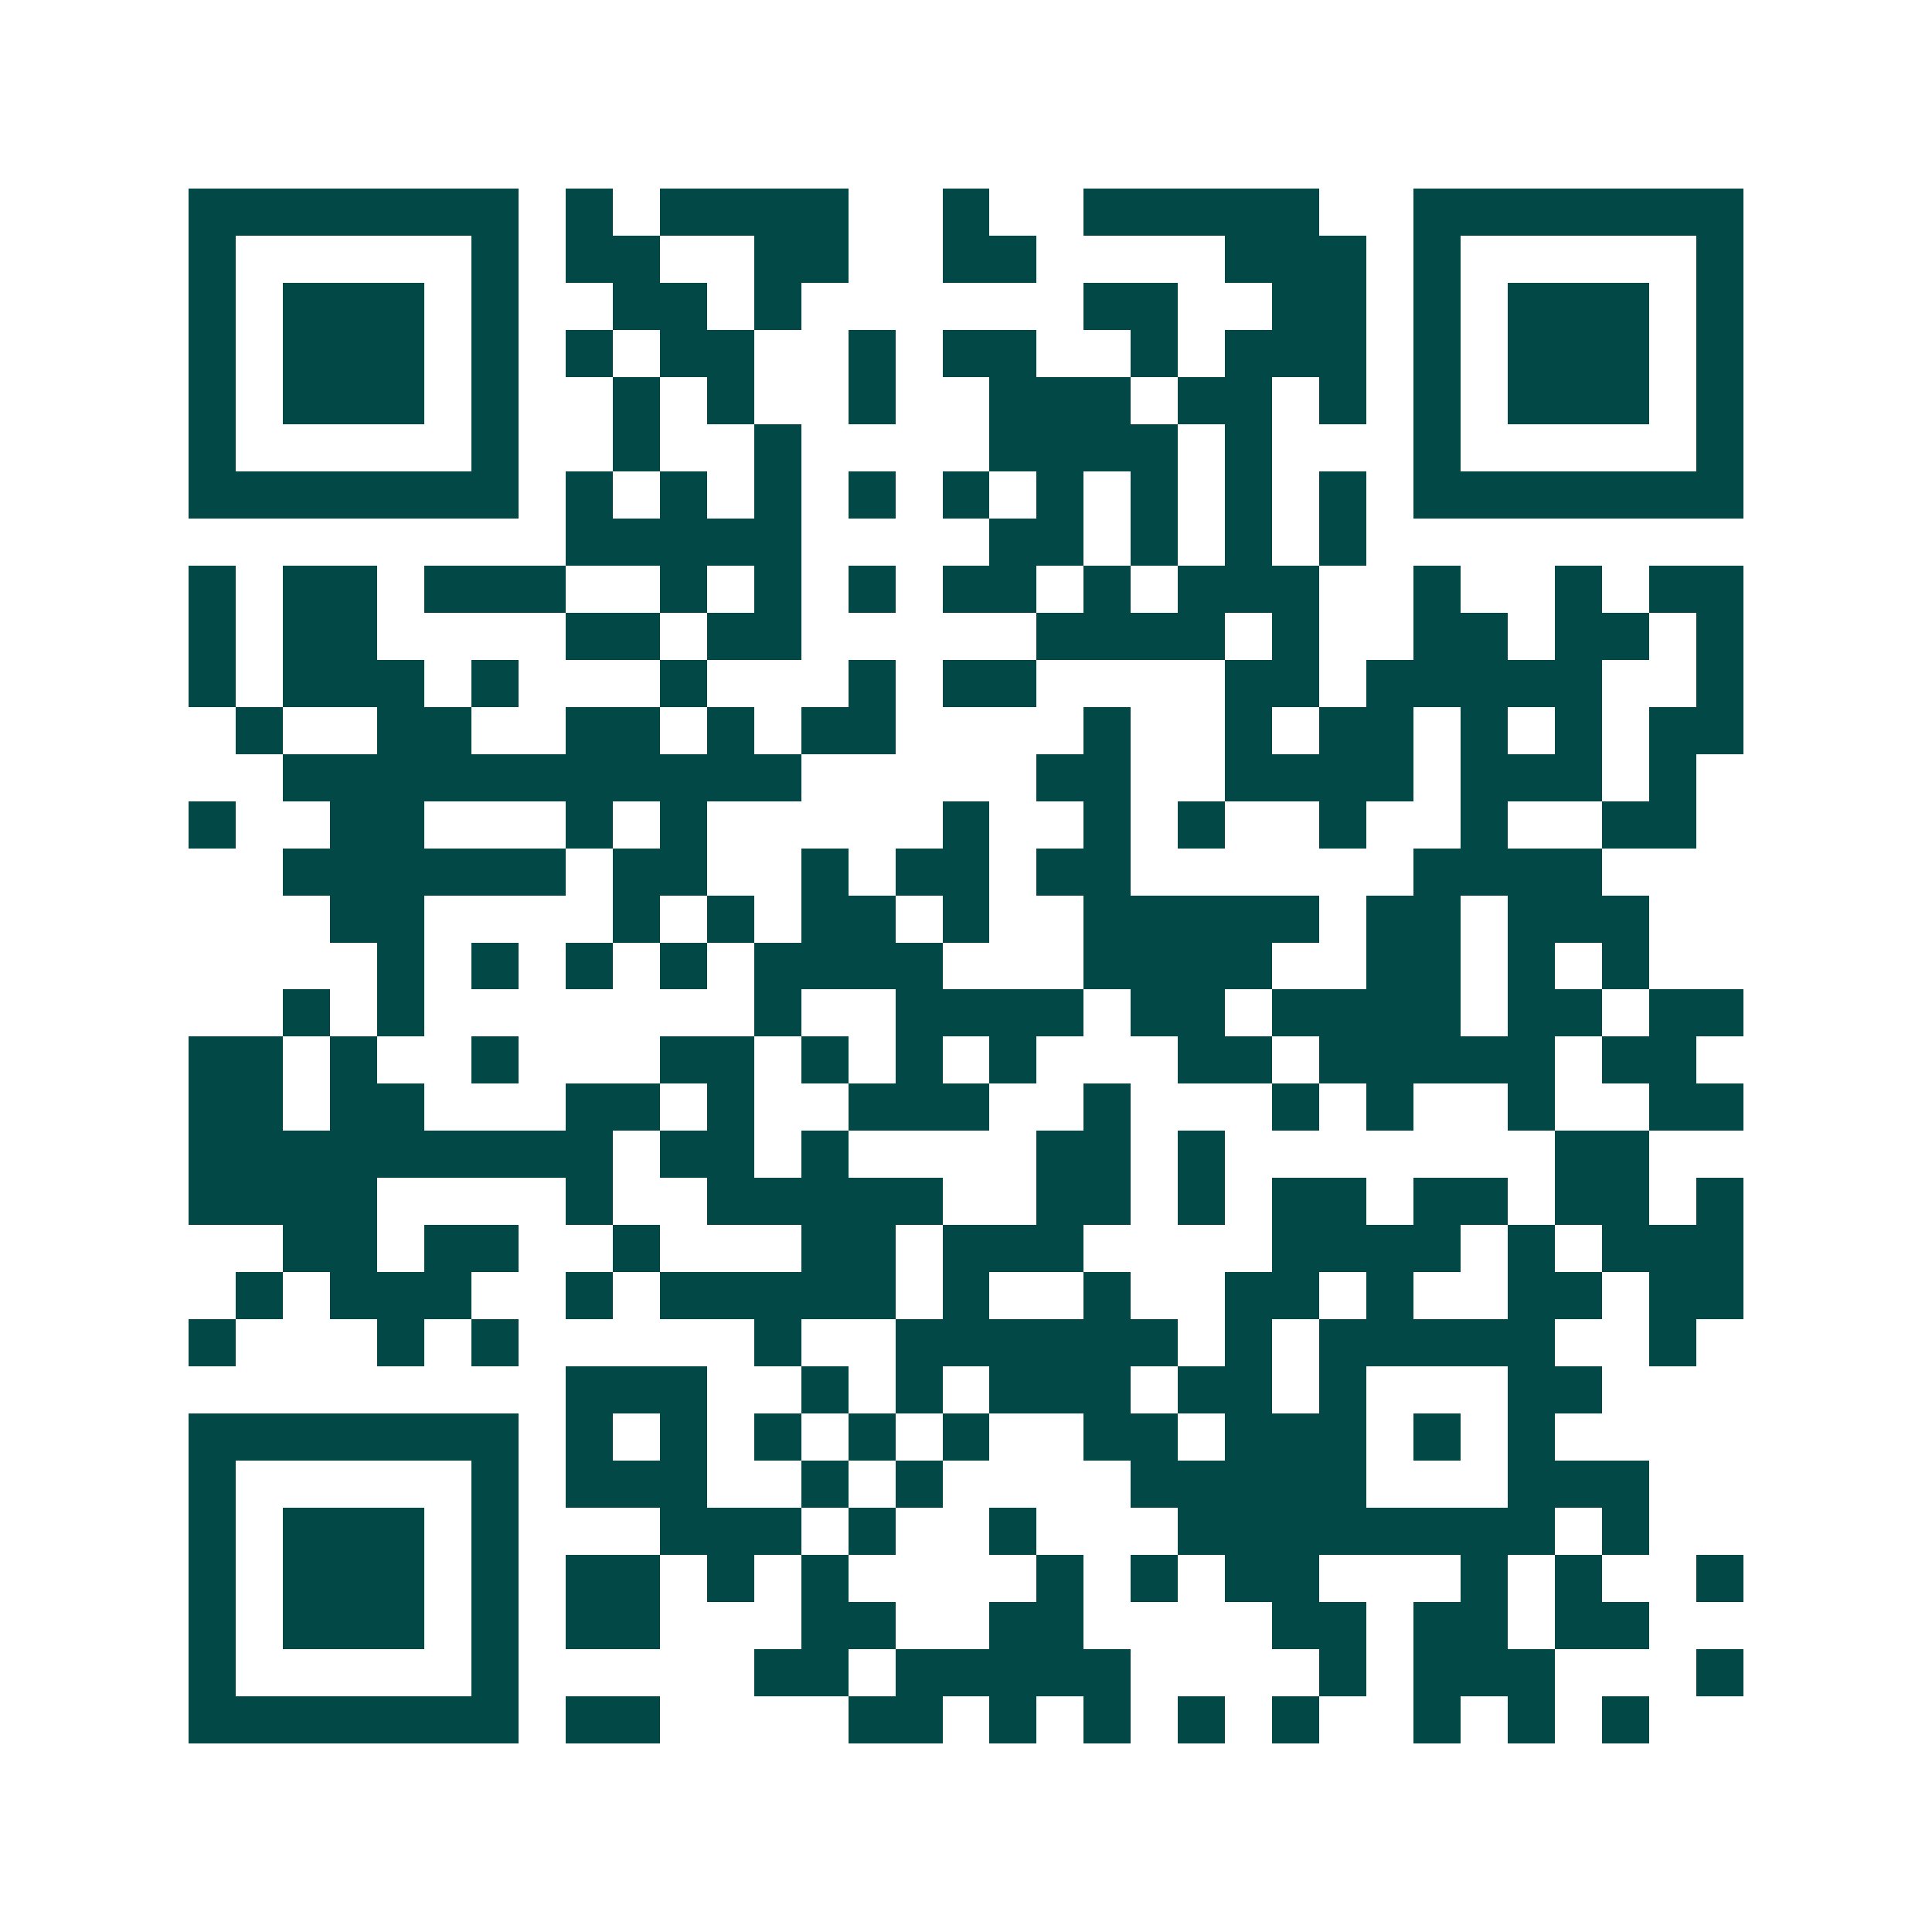 <svg xmlns="http://www.w3.org/2000/svg" width="200" height="200" viewBox="0 0 41 41" shape-rendering="crispEdges"><path fill="#ffffff" d="M0 0h41v41H0z"/><path stroke="#014847" d="M4 4.5h7m1 0h1m1 0h4m2 0h1m2 0h5m2 0h7M4 5.5h1m5 0h1m1 0h2m2 0h2m2 0h2m4 0h3m1 0h1m5 0h1M4 6.5h1m1 0h3m1 0h1m2 0h2m1 0h1m6 0h2m2 0h2m1 0h1m1 0h3m1 0h1M4 7.5h1m1 0h3m1 0h1m1 0h1m1 0h2m2 0h1m1 0h2m2 0h1m1 0h3m1 0h1m1 0h3m1 0h1M4 8.5h1m1 0h3m1 0h1m2 0h1m1 0h1m2 0h1m2 0h3m1 0h2m1 0h1m1 0h1m1 0h3m1 0h1M4 9.5h1m5 0h1m2 0h1m2 0h1m4 0h4m1 0h1m3 0h1m5 0h1M4 10.5h7m1 0h1m1 0h1m1 0h1m1 0h1m1 0h1m1 0h1m1 0h1m1 0h1m1 0h1m1 0h7M12 11.5h5m4 0h2m1 0h1m1 0h1m1 0h1M4 12.5h1m1 0h2m1 0h3m2 0h1m1 0h1m1 0h1m1 0h2m1 0h1m1 0h3m2 0h1m2 0h1m1 0h2M4 13.5h1m1 0h2m4 0h2m1 0h2m5 0h4m1 0h1m2 0h2m1 0h2m1 0h1M4 14.5h1m1 0h3m1 0h1m3 0h1m3 0h1m1 0h2m4 0h2m1 0h5m2 0h1M5 15.5h1m2 0h2m2 0h2m1 0h1m1 0h2m4 0h1m2 0h1m1 0h2m1 0h1m1 0h1m1 0h2M6 16.5h11m5 0h2m2 0h4m1 0h3m1 0h1M4 17.5h1m2 0h2m3 0h1m1 0h1m5 0h1m2 0h1m1 0h1m2 0h1m2 0h1m2 0h2M6 18.5h6m1 0h2m2 0h1m1 0h2m1 0h2m6 0h4M7 19.5h2m4 0h1m1 0h1m1 0h2m1 0h1m2 0h5m1 0h2m1 0h3M8 20.5h1m1 0h1m1 0h1m1 0h1m1 0h4m3 0h4m2 0h2m1 0h1m1 0h1M6 21.5h1m1 0h1m7 0h1m2 0h4m1 0h2m1 0h4m1 0h2m1 0h2M4 22.5h2m1 0h1m2 0h1m3 0h2m1 0h1m1 0h1m1 0h1m3 0h2m1 0h5m1 0h2M4 23.5h2m1 0h2m3 0h2m1 0h1m2 0h3m2 0h1m3 0h1m1 0h1m2 0h1m2 0h2M4 24.5h9m1 0h2m1 0h1m4 0h2m1 0h1m7 0h2M4 25.5h4m4 0h1m2 0h5m2 0h2m1 0h1m1 0h2m1 0h2m1 0h2m1 0h1M6 26.5h2m1 0h2m2 0h1m3 0h2m1 0h3m4 0h4m1 0h1m1 0h3M5 27.5h1m1 0h3m2 0h1m1 0h5m1 0h1m2 0h1m2 0h2m1 0h1m2 0h2m1 0h2M4 28.5h1m3 0h1m1 0h1m5 0h1m2 0h6m1 0h1m1 0h5m2 0h1M12 29.5h3m2 0h1m1 0h1m1 0h3m1 0h2m1 0h1m3 0h2M4 30.5h7m1 0h1m1 0h1m1 0h1m1 0h1m1 0h1m2 0h2m1 0h3m1 0h1m1 0h1M4 31.5h1m5 0h1m1 0h3m2 0h1m1 0h1m4 0h5m3 0h3M4 32.5h1m1 0h3m1 0h1m3 0h3m1 0h1m2 0h1m3 0h8m1 0h1M4 33.5h1m1 0h3m1 0h1m1 0h2m1 0h1m1 0h1m4 0h1m1 0h1m1 0h2m3 0h1m1 0h1m2 0h1M4 34.5h1m1 0h3m1 0h1m1 0h2m3 0h2m2 0h2m4 0h2m1 0h2m1 0h2M4 35.5h1m5 0h1m5 0h2m1 0h5m4 0h1m1 0h3m3 0h1M4 36.5h7m1 0h2m4 0h2m1 0h1m1 0h1m1 0h1m1 0h1m2 0h1m1 0h1m1 0h1"/></svg>
